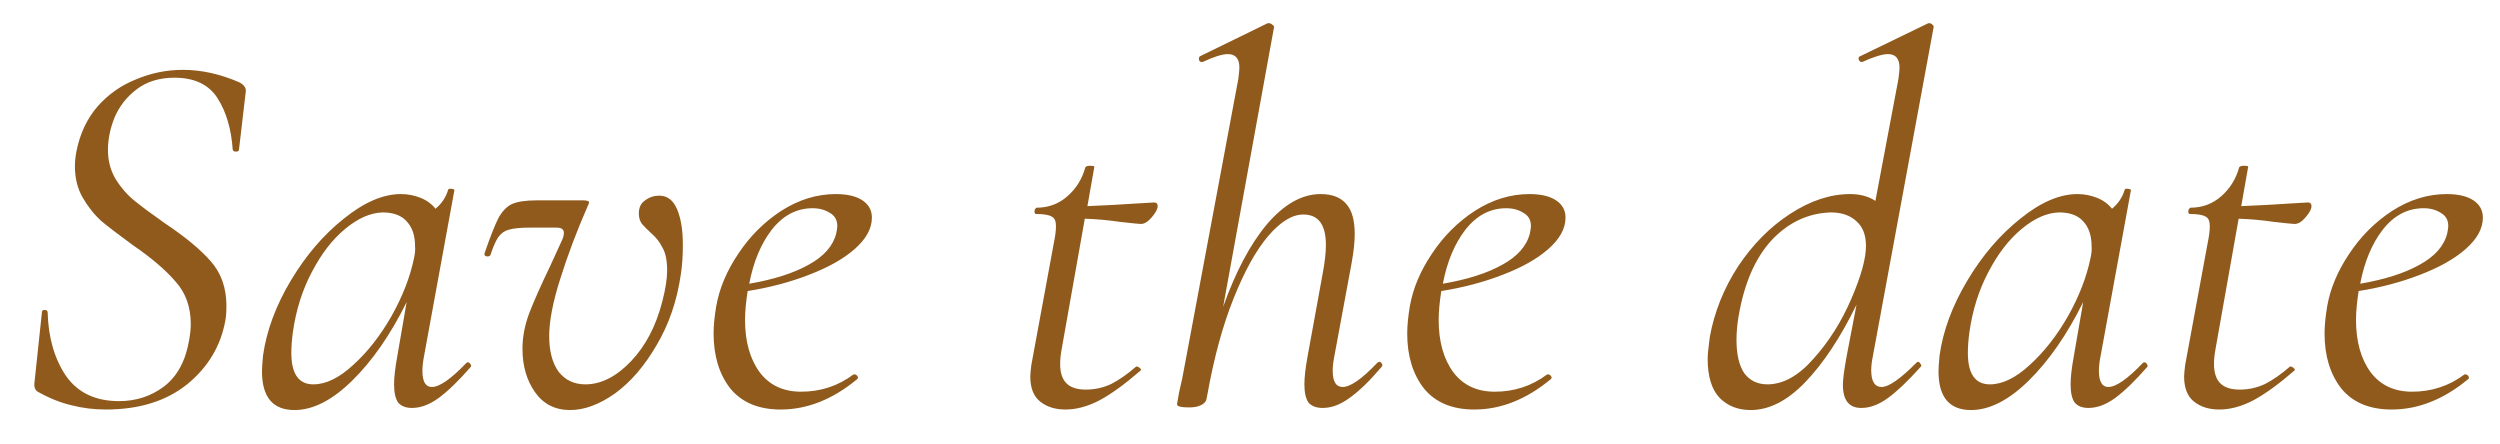 <?xml version="1.0" encoding="UTF-8"?> <svg xmlns="http://www.w3.org/2000/svg" width="62" height="11" viewBox="0 0 62 11" fill="none"><path d="M2.625 10.156C2.33 10.156 2.048 10.121 1.78 10.052C1.511 9.991 1.229 9.879 0.935 9.714C0.865 9.671 0.839 9.588 0.857 9.467L1.039 7.751C1.039 7.708 1.06 7.686 1.104 7.686C1.156 7.686 1.182 7.708 1.182 7.751C1.199 8.375 1.351 8.899 1.637 9.324C1.931 9.74 2.369 9.948 2.95 9.948C3.374 9.948 3.747 9.827 4.068 9.584C4.397 9.333 4.605 8.947 4.692 8.427C4.718 8.28 4.731 8.15 4.731 8.037C4.731 7.612 4.605 7.261 4.354 6.984C4.111 6.698 3.756 6.395 3.288 6.074C2.967 5.84 2.711 5.645 2.521 5.489C2.339 5.324 2.183 5.129 2.053 4.904C1.923 4.679 1.858 4.419 1.858 4.124C1.858 4.003 1.871 3.877 1.897 3.747C1.983 3.314 2.157 2.945 2.417 2.642C2.685 2.339 3.006 2.113 3.379 1.966C3.751 1.81 4.137 1.732 4.536 1.732C4.995 1.732 5.463 1.836 5.94 2.044C6.052 2.105 6.104 2.178 6.096 2.265L5.927 3.708C5.927 3.743 5.901 3.76 5.849 3.76C5.805 3.76 5.779 3.743 5.771 3.708C5.736 3.197 5.61 2.772 5.394 2.434C5.177 2.096 4.822 1.927 4.328 1.927C3.955 1.927 3.643 2.022 3.392 2.213C3.149 2.395 2.967 2.625 2.846 2.902C2.733 3.179 2.677 3.452 2.677 3.721C2.677 3.99 2.742 4.232 2.872 4.449C3.002 4.657 3.158 4.835 3.34 4.982C3.522 5.129 3.773 5.316 4.094 5.541C4.588 5.87 4.965 6.182 5.225 6.477C5.485 6.772 5.615 7.14 5.615 7.582C5.615 7.738 5.606 7.859 5.589 7.946C5.476 8.579 5.16 9.107 4.64 9.532C4.12 9.948 3.448 10.156 2.625 10.156ZM11.568 8.999C11.576 8.99 11.589 8.986 11.607 8.986C11.633 8.986 11.654 9.003 11.671 9.038C11.689 9.064 11.689 9.086 11.671 9.103C11.377 9.441 11.113 9.697 10.879 9.87C10.653 10.035 10.432 10.117 10.216 10.117C10.068 10.117 9.955 10.074 9.877 9.987C9.808 9.892 9.773 9.74 9.773 9.532C9.773 9.359 9.799 9.129 9.851 8.843L10.085 7.491C9.687 8.297 9.236 8.947 8.733 9.441C8.239 9.926 7.763 10.169 7.303 10.169C6.766 10.169 6.497 9.848 6.497 9.207C6.497 9.138 6.506 9.008 6.523 8.817C6.61 8.202 6.84 7.582 7.212 6.958C7.585 6.334 8.023 5.823 8.525 5.424C9.028 5.017 9.5 4.813 9.942 4.813C10.107 4.813 10.268 4.843 10.424 4.904C10.579 4.965 10.705 5.056 10.8 5.177C10.957 5.047 11.06 4.891 11.113 4.709C11.121 4.683 11.152 4.674 11.204 4.683C11.255 4.692 11.277 4.705 11.268 4.722L10.514 8.843C10.489 8.973 10.476 9.09 10.476 9.194C10.476 9.463 10.553 9.597 10.71 9.597C10.9 9.597 11.186 9.398 11.568 8.999ZM7.771 9.532C8.083 9.532 8.413 9.372 8.759 9.051C9.115 8.73 9.431 8.327 9.708 7.842C9.986 7.348 10.172 6.867 10.268 6.399C10.293 6.286 10.302 6.187 10.293 6.1C10.293 5.84 10.224 5.636 10.085 5.489C9.955 5.342 9.756 5.268 9.487 5.268C9.184 5.277 8.872 5.415 8.551 5.684C8.239 5.944 7.966 6.299 7.732 6.75C7.498 7.192 7.342 7.686 7.264 8.232C7.238 8.423 7.225 8.596 7.225 8.752C7.225 9.272 7.407 9.532 7.771 9.532ZM14.14 10.169C13.767 10.169 13.477 10.022 13.269 9.727C13.061 9.432 12.957 9.073 12.957 8.648C12.957 8.362 13.013 8.067 13.126 7.764C13.247 7.452 13.421 7.062 13.646 6.594L13.932 5.97C13.966 5.901 13.984 5.836 13.984 5.775C13.984 5.688 13.923 5.645 13.802 5.645H13.139C12.905 5.645 12.732 5.662 12.619 5.697C12.515 5.723 12.428 5.784 12.359 5.879C12.298 5.966 12.233 6.113 12.164 6.321C12.155 6.347 12.129 6.36 12.086 6.36C12.06 6.36 12.038 6.351 12.021 6.334C12.012 6.317 12.012 6.295 12.021 6.269C12.159 5.87 12.272 5.584 12.359 5.411C12.454 5.238 12.567 5.121 12.697 5.06C12.835 4.999 13.039 4.969 13.308 4.969H14.465C14.56 4.969 14.608 4.986 14.608 5.021C14.608 5.038 14.595 5.073 14.569 5.125C14.3 5.74 14.075 6.338 13.893 6.919C13.711 7.491 13.62 7.963 13.62 8.336C13.62 8.709 13.698 9.003 13.854 9.22C14.018 9.428 14.239 9.532 14.517 9.532C14.907 9.532 15.284 9.341 15.648 8.96C16.012 8.579 16.272 8.08 16.428 7.465C16.506 7.162 16.545 6.91 16.545 6.711C16.545 6.46 16.506 6.269 16.428 6.139C16.358 6 16.267 5.883 16.155 5.788C16.059 5.701 15.982 5.623 15.921 5.554C15.869 5.485 15.843 5.398 15.843 5.294C15.843 5.147 15.895 5.038 15.999 4.969C16.103 4.891 16.22 4.852 16.35 4.852C16.549 4.852 16.697 4.965 16.792 5.19C16.887 5.415 16.935 5.71 16.935 6.074C16.935 6.351 16.918 6.598 16.883 6.815C16.788 7.465 16.588 8.046 16.285 8.557C15.99 9.068 15.648 9.467 15.258 9.753C14.868 10.03 14.495 10.169 14.14 10.169ZM21.623 5.398C21.623 5.667 21.48 5.927 21.194 6.178C20.917 6.421 20.54 6.633 20.063 6.815C19.595 6.997 19.088 7.131 18.542 7.218C18.499 7.495 18.477 7.734 18.477 7.933C18.477 8.47 18.599 8.904 18.841 9.233C19.084 9.554 19.426 9.714 19.868 9.714C20.354 9.714 20.787 9.571 21.168 9.285H21.194C21.22 9.285 21.242 9.298 21.259 9.324C21.285 9.35 21.285 9.376 21.259 9.402C20.652 9.905 20.02 10.156 19.361 10.156C18.815 10.156 18.399 9.983 18.113 9.636C17.836 9.281 17.697 8.826 17.697 8.271C17.697 8.08 17.719 7.855 17.762 7.595C17.84 7.153 18.022 6.72 18.308 6.295C18.594 5.862 18.95 5.506 19.374 5.229C19.808 4.952 20.258 4.813 20.726 4.813C21.012 4.813 21.233 4.865 21.389 4.969C21.545 5.073 21.623 5.216 21.623 5.398ZM20.154 5.164C19.756 5.164 19.418 5.342 19.14 5.697C18.872 6.044 18.685 6.49 18.581 7.036C19.188 6.932 19.677 6.776 20.05 6.568C20.431 6.36 20.661 6.1 20.739 5.788C20.756 5.701 20.765 5.641 20.765 5.606C20.765 5.459 20.704 5.35 20.583 5.281C20.462 5.203 20.319 5.164 20.154 5.164ZM28.619 5.021C28.68 5.021 28.71 5.051 28.71 5.112C28.71 5.181 28.663 5.272 28.567 5.385C28.472 5.498 28.381 5.554 28.294 5.554C28.251 5.554 28.078 5.537 27.774 5.502C27.48 5.459 27.189 5.433 26.903 5.424L26.331 8.648C26.305 8.787 26.292 8.912 26.292 9.025C26.292 9.242 26.344 9.402 26.448 9.506C26.552 9.61 26.712 9.662 26.929 9.662C27.154 9.662 27.367 9.614 27.566 9.519C27.765 9.415 27.969 9.272 28.177 9.09H28.19C28.216 9.09 28.242 9.103 28.268 9.129C28.303 9.155 28.307 9.177 28.281 9.194C27.891 9.532 27.549 9.779 27.254 9.935C26.968 10.082 26.691 10.156 26.422 10.156C26.171 10.156 25.963 10.091 25.798 9.961C25.634 9.831 25.551 9.623 25.551 9.337C25.551 9.285 25.56 9.19 25.577 9.051L26.136 6.022C26.171 5.857 26.188 5.719 26.188 5.606C26.188 5.485 26.154 5.407 26.084 5.372C26.015 5.329 25.885 5.307 25.694 5.307C25.668 5.307 25.655 5.285 25.655 5.242C25.655 5.225 25.66 5.207 25.668 5.19C25.686 5.164 25.698 5.151 25.707 5.151C26.002 5.151 26.258 5.056 26.474 4.865C26.691 4.674 26.838 4.436 26.916 4.15C26.933 4.124 26.973 4.111 27.033 4.111C27.12 4.111 27.154 4.124 27.137 4.15L26.968 5.112C27.393 5.095 27.796 5.073 28.177 5.047L28.619 5.021ZM34.156 8.999C34.173 8.982 34.191 8.973 34.208 8.973C34.234 8.973 34.256 8.99 34.273 9.025C34.29 9.051 34.286 9.077 34.26 9.103C33.965 9.45 33.701 9.705 33.467 9.87C33.242 10.035 33.021 10.117 32.804 10.117C32.648 10.117 32.531 10.074 32.453 9.987C32.384 9.892 32.349 9.74 32.349 9.532C32.349 9.359 32.375 9.129 32.427 8.843L32.804 6.776C32.856 6.499 32.882 6.265 32.882 6.074C32.882 5.571 32.696 5.32 32.323 5.32C32.046 5.32 31.755 5.498 31.452 5.853C31.149 6.208 30.863 6.724 30.594 7.4C30.325 8.067 30.109 8.86 29.944 9.779L29.918 9.909C29.901 9.97 29.853 10.017 29.775 10.052C29.706 10.087 29.61 10.104 29.489 10.104C29.29 10.104 29.19 10.078 29.19 10.026L29.242 9.727C29.294 9.519 29.342 9.289 29.385 9.038L30.711 1.953C30.728 1.814 30.737 1.723 30.737 1.68C30.737 1.455 30.642 1.342 30.451 1.342C30.312 1.342 30.104 1.407 29.827 1.537H29.801C29.766 1.537 29.745 1.52 29.736 1.485C29.727 1.442 29.736 1.411 29.762 1.394L31.439 0.575H31.465C31.5 0.575 31.53 0.588 31.556 0.614C31.591 0.64 31.604 0.662 31.595 0.679L30.334 7.608C30.646 6.733 31.01 6.048 31.426 5.554C31.851 5.06 32.293 4.813 32.752 4.813C33.038 4.813 33.25 4.895 33.389 5.06C33.528 5.216 33.597 5.463 33.597 5.801C33.597 6 33.571 6.243 33.519 6.529L33.09 8.843C33.064 8.973 33.051 9.09 33.051 9.194C33.051 9.463 33.133 9.597 33.298 9.597C33.489 9.597 33.775 9.398 34.156 8.999ZM38.825 5.398C38.825 5.667 38.682 5.927 38.396 6.178C38.119 6.421 37.742 6.633 37.265 6.815C36.797 6.997 36.29 7.131 35.744 7.218C35.701 7.495 35.679 7.734 35.679 7.933C35.679 8.47 35.801 8.904 36.043 9.233C36.286 9.554 36.628 9.714 37.07 9.714C37.556 9.714 37.989 9.571 38.37 9.285H38.396C38.422 9.285 38.444 9.298 38.461 9.324C38.487 9.35 38.487 9.376 38.461 9.402C37.855 9.905 37.222 10.156 36.563 10.156C36.017 10.156 35.601 9.983 35.315 9.636C35.038 9.281 34.899 8.826 34.899 8.271C34.899 8.08 34.921 7.855 34.964 7.595C35.042 7.153 35.224 6.72 35.51 6.295C35.796 5.862 36.152 5.506 36.576 5.229C37.01 4.952 37.46 4.813 37.928 4.813C38.214 4.813 38.435 4.865 38.591 4.969C38.747 5.073 38.825 5.216 38.825 5.398ZM37.356 5.164C36.958 5.164 36.62 5.342 36.342 5.697C36.074 6.044 35.887 6.49 35.783 7.036C36.39 6.932 36.88 6.776 37.252 6.568C37.634 6.36 37.863 6.1 37.941 5.788C37.959 5.701 37.967 5.641 37.967 5.606C37.967 5.459 37.907 5.35 37.785 5.281C37.664 5.203 37.521 5.164 37.356 5.164ZM46.445 8.843C46.419 8.973 46.406 9.086 46.406 9.181C46.406 9.458 46.493 9.597 46.666 9.597C46.84 9.597 47.126 9.398 47.524 8.999C47.542 8.982 47.555 8.973 47.563 8.973C47.589 8.973 47.611 8.99 47.628 9.025C47.654 9.051 47.654 9.077 47.628 9.103C47.316 9.45 47.048 9.705 46.822 9.87C46.597 10.035 46.376 10.117 46.159 10.117C45.856 10.117 45.704 9.926 45.704 9.545C45.704 9.406 45.735 9.172 45.795 8.843L46.042 7.556C45.644 8.371 45.219 9.012 44.768 9.48C44.326 9.939 43.876 10.169 43.416 10.169C43.104 10.169 42.849 10.069 42.649 9.87C42.45 9.662 42.35 9.337 42.35 8.895C42.35 8.8 42.368 8.622 42.402 8.362C42.515 7.738 42.749 7.153 43.104 6.607C43.468 6.061 43.897 5.628 44.391 5.307C44.894 4.978 45.392 4.813 45.886 4.813C46.129 4.813 46.337 4.869 46.51 4.982L47.082 1.953C47.1 1.814 47.108 1.723 47.108 1.68C47.108 1.455 47.013 1.342 46.822 1.342C46.684 1.342 46.471 1.407 46.185 1.537H46.159C46.133 1.537 46.112 1.515 46.094 1.472C46.086 1.429 46.099 1.403 46.133 1.394L47.823 0.575H47.849C47.875 0.575 47.901 0.588 47.927 0.614C47.953 0.64 47.962 0.662 47.953 0.679L46.445 8.843ZM43.832 9.532C44.222 9.532 44.604 9.32 44.976 8.895C45.358 8.47 45.67 7.976 45.912 7.413C46.155 6.85 46.276 6.412 46.276 6.1C46.276 5.831 46.198 5.628 46.042 5.489C45.886 5.342 45.674 5.268 45.405 5.268C44.842 5.285 44.352 5.515 43.936 5.957C43.529 6.399 43.256 7.027 43.117 7.842C43.083 8.041 43.065 8.236 43.065 8.427C43.065 8.791 43.13 9.068 43.26 9.259C43.399 9.441 43.59 9.532 43.832 9.532ZM53.145 8.999C53.153 8.99 53.166 8.986 53.184 8.986C53.21 8.986 53.231 9.003 53.249 9.038C53.266 9.064 53.266 9.086 53.249 9.103C52.954 9.441 52.69 9.697 52.456 9.87C52.23 10.035 52.009 10.117 51.793 10.117C51.645 10.117 51.533 10.074 51.455 9.987C51.385 9.892 51.351 9.74 51.351 9.532C51.351 9.359 51.377 9.129 51.429 8.843L51.663 7.491C51.264 8.297 50.813 8.947 50.311 9.441C49.817 9.926 49.34 10.169 48.881 10.169C48.343 10.169 48.075 9.848 48.075 9.207C48.075 9.138 48.083 9.008 48.101 8.817C48.187 8.202 48.417 7.582 48.79 6.958C49.162 6.334 49.6 5.823 50.103 5.424C50.605 5.017 51.078 4.813 51.52 4.813C51.684 4.813 51.845 4.843 52.001 4.904C52.157 4.965 52.282 5.056 52.378 5.177C52.534 5.047 52.638 4.891 52.69 4.709C52.698 4.683 52.729 4.674 52.781 4.683C52.833 4.692 52.854 4.705 52.846 4.722L52.092 8.843C52.066 8.973 52.053 9.09 52.053 9.194C52.053 9.463 52.131 9.597 52.287 9.597C52.477 9.597 52.763 9.398 53.145 8.999ZM49.349 9.532C49.661 9.532 49.99 9.372 50.337 9.051C50.692 8.73 51.008 8.327 51.286 7.842C51.563 7.348 51.749 6.867 51.845 6.399C51.871 6.286 51.879 6.187 51.871 6.1C51.871 5.84 51.801 5.636 51.663 5.489C51.533 5.342 51.333 5.268 51.065 5.268C50.761 5.277 50.449 5.415 50.129 5.684C49.817 5.944 49.544 6.299 49.31 6.75C49.076 7.192 48.92 7.686 48.842 8.232C48.816 8.423 48.803 8.596 48.803 8.752C48.803 9.272 48.985 9.532 49.349 9.532ZM57.234 5.021C57.295 5.021 57.325 5.051 57.325 5.112C57.325 5.181 57.278 5.272 57.182 5.385C57.087 5.498 56.996 5.554 56.909 5.554C56.866 5.554 56.693 5.537 56.389 5.502C56.095 5.459 55.804 5.433 55.518 5.424L54.946 8.648C54.92 8.787 54.907 8.912 54.907 9.025C54.907 9.242 54.959 9.402 55.063 9.506C55.167 9.61 55.328 9.662 55.544 9.662C55.77 9.662 55.982 9.614 56.181 9.519C56.381 9.415 56.584 9.272 56.792 9.09H56.805C56.831 9.09 56.857 9.103 56.883 9.129C56.918 9.155 56.922 9.177 56.896 9.194C56.506 9.532 56.164 9.779 55.869 9.935C55.583 10.082 55.306 10.156 55.037 10.156C54.786 10.156 54.578 10.091 54.413 9.961C54.249 9.831 54.166 9.623 54.166 9.337C54.166 9.285 54.175 9.19 54.192 9.051L54.751 6.022C54.786 5.857 54.803 5.719 54.803 5.606C54.803 5.485 54.769 5.407 54.699 5.372C54.63 5.329 54.5 5.307 54.309 5.307C54.283 5.307 54.27 5.285 54.27 5.242C54.27 5.225 54.275 5.207 54.283 5.19C54.301 5.164 54.314 5.151 54.322 5.151C54.617 5.151 54.873 5.056 55.089 4.865C55.306 4.674 55.453 4.436 55.531 4.15C55.549 4.124 55.588 4.111 55.648 4.111C55.735 4.111 55.77 4.124 55.752 4.15L55.583 5.112C56.008 5.095 56.411 5.073 56.792 5.047L57.234 5.021ZM61.575 5.398C61.575 5.667 61.432 5.927 61.146 6.178C60.869 6.421 60.492 6.633 60.015 6.815C59.547 6.997 59.04 7.131 58.494 7.218C58.451 7.495 58.429 7.734 58.429 7.933C58.429 8.47 58.551 8.904 58.793 9.233C59.036 9.554 59.378 9.714 59.82 9.714C60.306 9.714 60.739 9.571 61.12 9.285H61.146C61.172 9.285 61.194 9.298 61.211 9.324C61.237 9.35 61.237 9.376 61.211 9.402C60.605 9.905 59.972 10.156 59.313 10.156C58.767 10.156 58.351 9.983 58.065 9.636C57.788 9.281 57.649 8.826 57.649 8.271C57.649 8.08 57.671 7.855 57.714 7.595C57.792 7.153 57.974 6.72 58.26 6.295C58.546 5.862 58.902 5.506 59.326 5.229C59.76 4.952 60.21 4.813 60.678 4.813C60.964 4.813 61.185 4.865 61.341 4.969C61.497 5.073 61.575 5.216 61.575 5.398ZM60.106 5.164C59.708 5.164 59.37 5.342 59.092 5.697C58.824 6.044 58.637 6.49 58.533 7.036C59.14 6.932 59.63 6.776 60.002 6.568C60.384 6.36 60.613 6.1 60.691 5.788C60.709 5.701 60.717 5.641 60.717 5.606C60.717 5.459 60.657 5.35 60.535 5.281C60.414 5.203 60.271 5.164 60.106 5.164Z" fill="#8F5A1C"></path></svg> 
